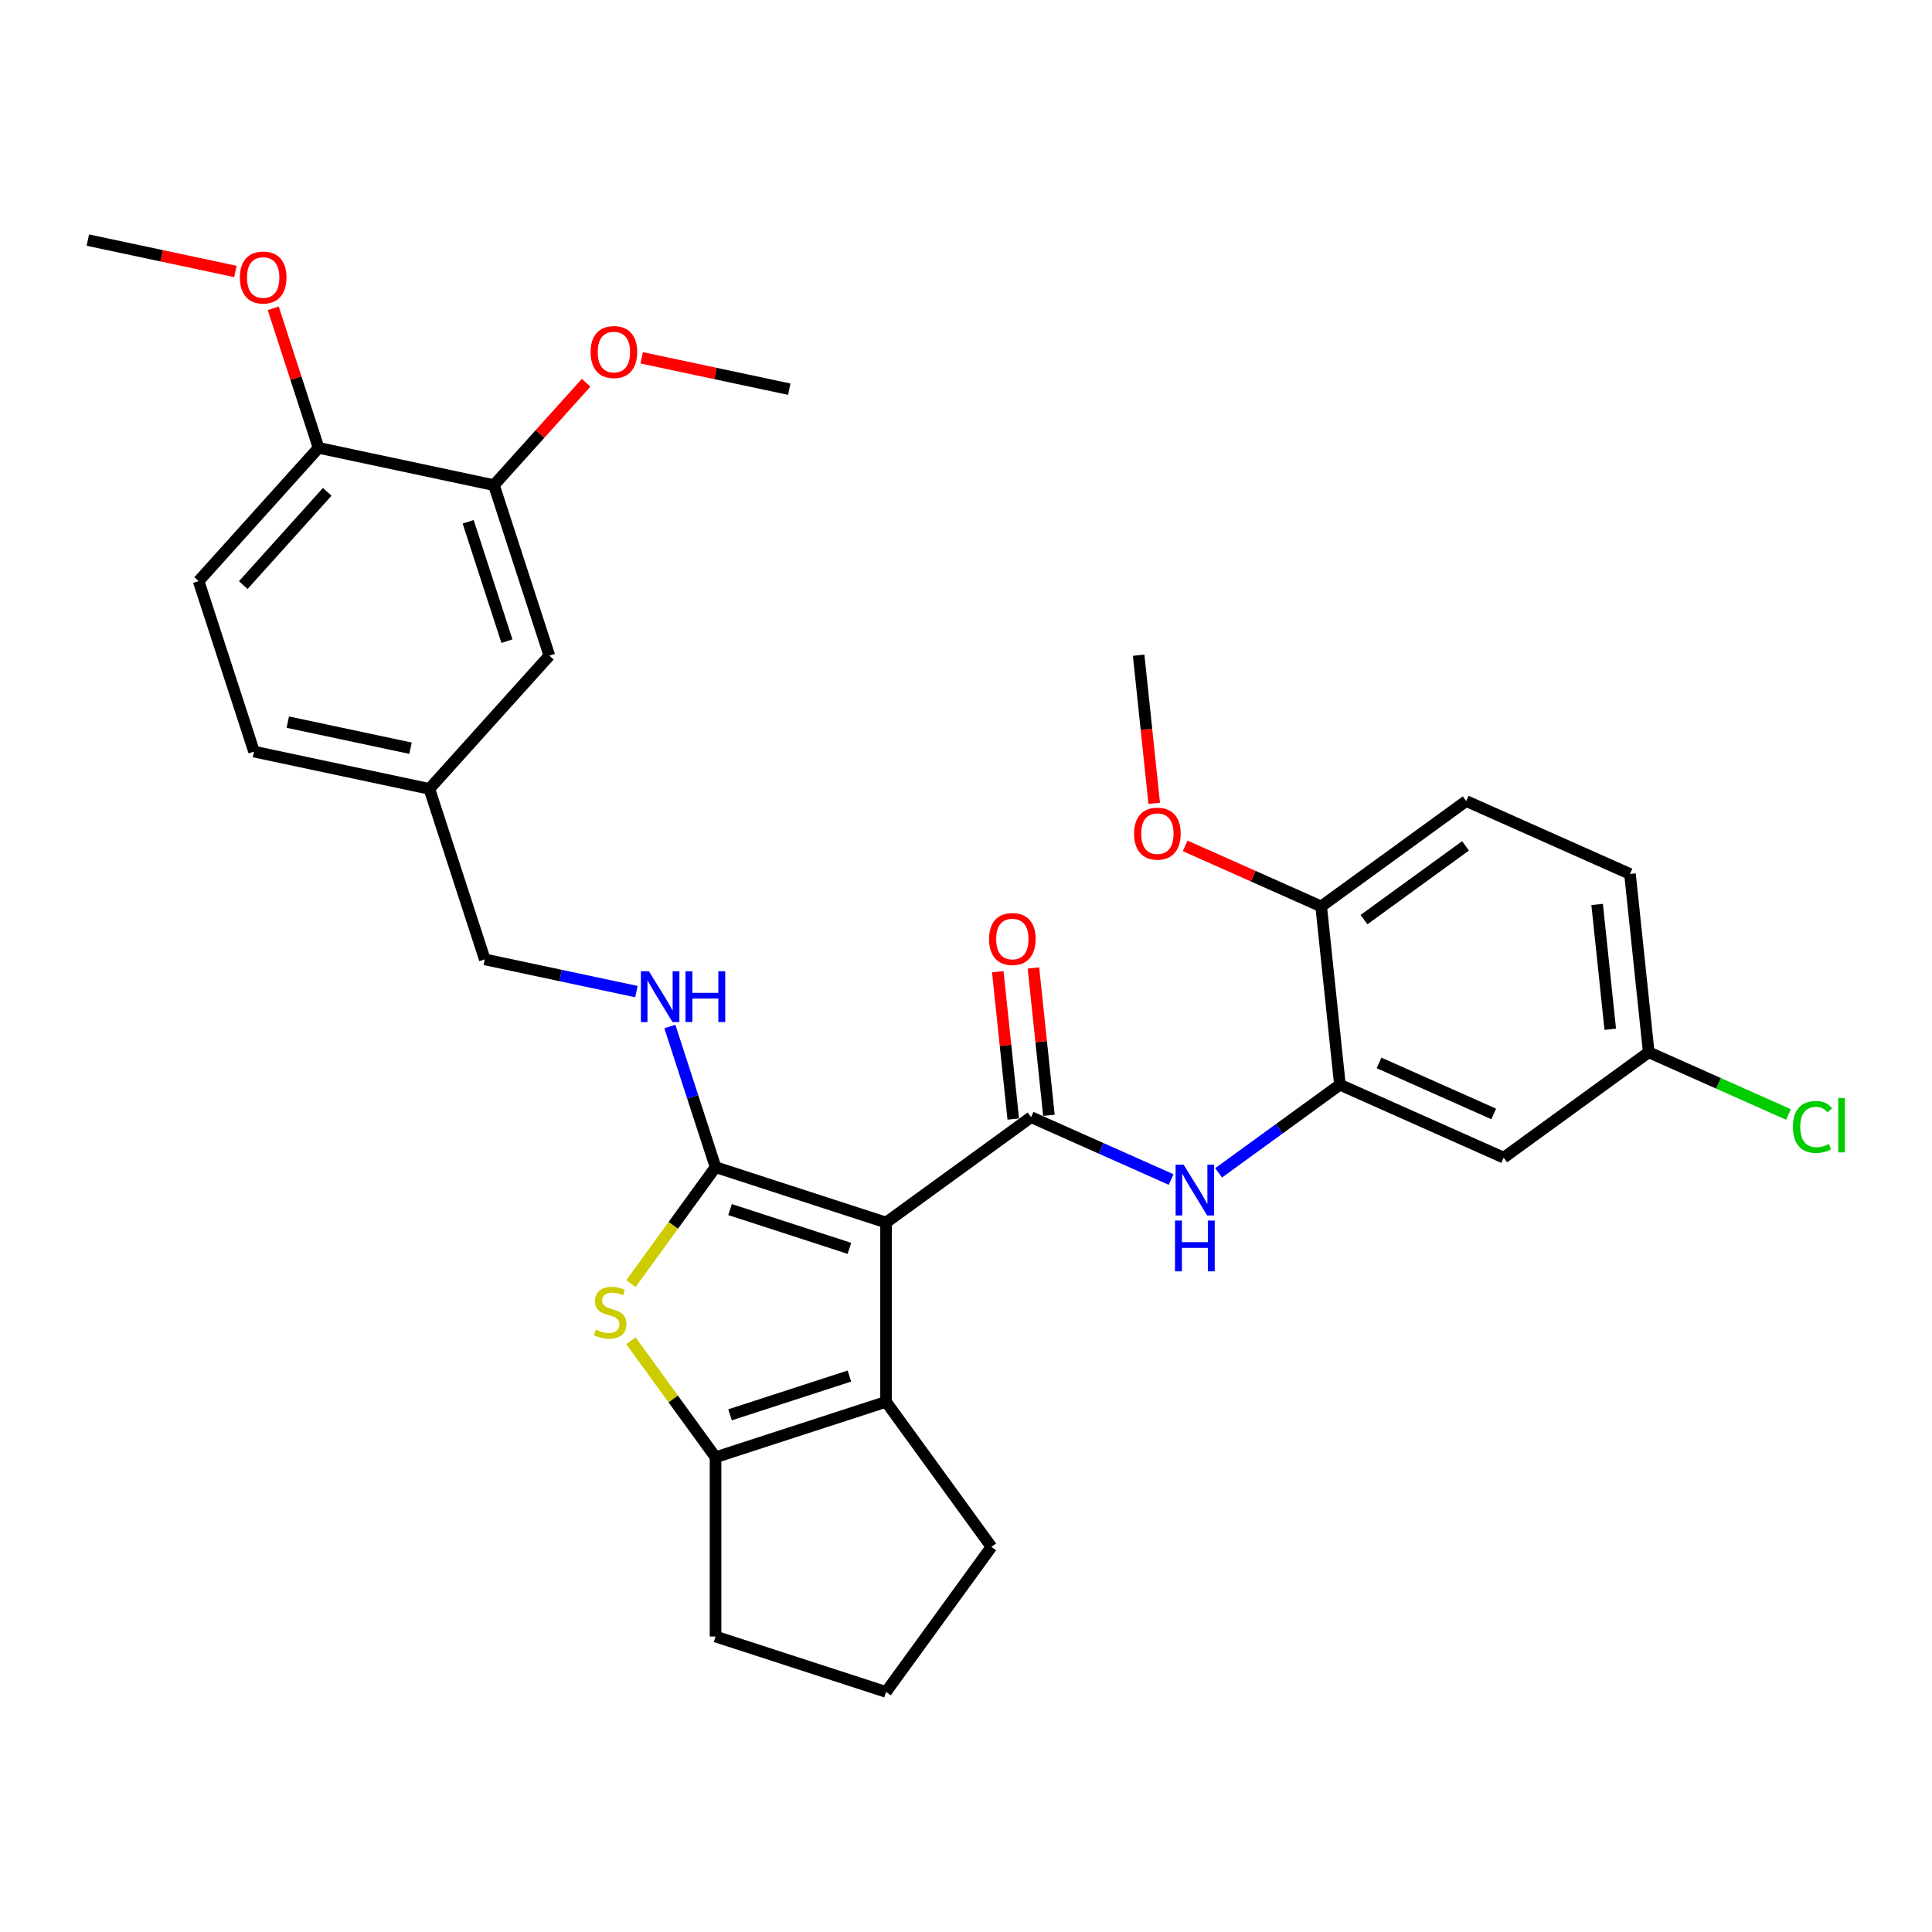 <?xml version='1.0' encoding='iso-8859-1'?>
<svg version='1.1' baseProfile='full'
              xmlns='http://www.w3.org/2000/svg'
                      xmlns:rdkit='http://www.rdkit.org/xml'
                      xmlns:xlink='http://www.w3.org/1999/xlink'
                  xml:space='preserve'
width='1000px' height='1000px' viewBox='0 0 1000 1000'>
<!-- END OF HEADER -->
<rect style='opacity:1.0;fill:#FFFFFF;stroke:none' width='1000' height='1000' x='0' y='0'> </rect>
<path class='bond-0' d='M 458.617,632.793 L 370.364,604.118' style='fill:none;fill-rule:evenodd;stroke:#000000;stroke-width:6px;stroke-linecap:butt;stroke-linejoin:miter;stroke-opacity:1' />
<path class='bond-0' d='M 439.644,646.143 L 377.867,626.07' style='fill:none;fill-rule:evenodd;stroke:#000000;stroke-width:6px;stroke-linecap:butt;stroke-linejoin:miter;stroke-opacity:1' />
<path class='bond-1' d='M 458.617,632.793 L 533.689,578.25' style='fill:none;fill-rule:evenodd;stroke:#000000;stroke-width:6px;stroke-linecap:butt;stroke-linejoin:miter;stroke-opacity:1' />
<path class='bond-3' d='M 458.617,632.793 L 458.617,725.588' style='fill:none;fill-rule:evenodd;stroke:#000000;stroke-width:6px;stroke-linecap:butt;stroke-linejoin:miter;stroke-opacity:1' />
<path class='bond-2' d='M 370.364,604.118 L 348.465,634.259' style='fill:none;fill-rule:evenodd;stroke:#000000;stroke-width:6px;stroke-linecap:butt;stroke-linejoin:miter;stroke-opacity:1' />
<path class='bond-2' d='M 348.465,634.259 L 326.566,664.401' style='fill:none;fill-rule:evenodd;stroke:#CCCC00;stroke-width:6px;stroke-linecap:butt;stroke-linejoin:miter;stroke-opacity:1' />
<path class='bond-7' d='M 370.364,604.118 L 358.538,567.721' style='fill:none;fill-rule:evenodd;stroke:#000000;stroke-width:6px;stroke-linecap:butt;stroke-linejoin:miter;stroke-opacity:1' />
<path class='bond-7' d='M 358.538,567.721 L 346.712,531.325' style='fill:none;fill-rule:evenodd;stroke:#0000FF;stroke-width:6px;stroke-linecap:butt;stroke-linejoin:miter;stroke-opacity:1' />
<path class='bond-5' d='M 533.689,578.25 L 569.932,594.386' style='fill:none;fill-rule:evenodd;stroke:#000000;stroke-width:6px;stroke-linecap:butt;stroke-linejoin:miter;stroke-opacity:1' />
<path class='bond-5' d='M 569.932,594.386 L 606.175,610.523' style='fill:none;fill-rule:evenodd;stroke:#0000FF;stroke-width:6px;stroke-linecap:butt;stroke-linejoin:miter;stroke-opacity:1' />
<path class='bond-10' d='M 542.918,577.28 L 538.91,539.145' style='fill:none;fill-rule:evenodd;stroke:#000000;stroke-width:6px;stroke-linecap:butt;stroke-linejoin:miter;stroke-opacity:1' />
<path class='bond-10' d='M 538.91,539.145 L 534.902,501.01' style='fill:none;fill-rule:evenodd;stroke:#FF0000;stroke-width:6px;stroke-linecap:butt;stroke-linejoin:miter;stroke-opacity:1' />
<path class='bond-10' d='M 524.461,579.22 L 520.453,541.085' style='fill:none;fill-rule:evenodd;stroke:#000000;stroke-width:6px;stroke-linecap:butt;stroke-linejoin:miter;stroke-opacity:1' />
<path class='bond-10' d='M 520.453,541.085 L 516.444,502.95' style='fill:none;fill-rule:evenodd;stroke:#FF0000;stroke-width:6px;stroke-linecap:butt;stroke-linejoin:miter;stroke-opacity:1' />
<path class='bond-31' d='M 326.566,693.981 L 348.465,724.122' style='fill:none;fill-rule:evenodd;stroke:#CCCC00;stroke-width:6px;stroke-linecap:butt;stroke-linejoin:miter;stroke-opacity:1' />
<path class='bond-31' d='M 348.465,724.122 L 370.364,754.263' style='fill:none;fill-rule:evenodd;stroke:#000000;stroke-width:6px;stroke-linecap:butt;stroke-linejoin:miter;stroke-opacity:1' />
<path class='bond-4' d='M 458.617,725.588 L 370.364,754.263' style='fill:none;fill-rule:evenodd;stroke:#000000;stroke-width:6px;stroke-linecap:butt;stroke-linejoin:miter;stroke-opacity:1' />
<path class='bond-4' d='M 439.644,712.239 L 377.867,732.311' style='fill:none;fill-rule:evenodd;stroke:#000000;stroke-width:6px;stroke-linecap:butt;stroke-linejoin:miter;stroke-opacity:1' />
<path class='bond-19' d='M 458.617,725.588 L 513.16,800.66' style='fill:none;fill-rule:evenodd;stroke:#000000;stroke-width:6px;stroke-linecap:butt;stroke-linejoin:miter;stroke-opacity:1' />
<path class='bond-20' d='M 370.364,754.263 L 370.364,847.058' style='fill:none;fill-rule:evenodd;stroke:#000000;stroke-width:6px;stroke-linecap:butt;stroke-linejoin:miter;stroke-opacity:1' />
<path class='bond-6' d='M 630.748,607.067 L 662.141,584.258' style='fill:none;fill-rule:evenodd;stroke:#0000FF;stroke-width:6px;stroke-linecap:butt;stroke-linejoin:miter;stroke-opacity:1' />
<path class='bond-6' d='M 662.141,584.258 L 693.534,561.45' style='fill:none;fill-rule:evenodd;stroke:#000000;stroke-width:6px;stroke-linecap:butt;stroke-linejoin:miter;stroke-opacity:1' />
<path class='bond-8' d='M 693.534,561.45 L 778.306,599.193' style='fill:none;fill-rule:evenodd;stroke:#000000;stroke-width:6px;stroke-linecap:butt;stroke-linejoin:miter;stroke-opacity:1' />
<path class='bond-8' d='M 713.798,550.157 L 773.139,576.577' style='fill:none;fill-rule:evenodd;stroke:#000000;stroke-width:6px;stroke-linecap:butt;stroke-linejoin:miter;stroke-opacity:1' />
<path class='bond-11' d='M 693.534,561.45 L 683.834,469.163' style='fill:none;fill-rule:evenodd;stroke:#000000;stroke-width:6px;stroke-linecap:butt;stroke-linejoin:miter;stroke-opacity:1' />
<path class='bond-17' d='M 329.403,513.254 L 290.162,504.913' style='fill:none;fill-rule:evenodd;stroke:#0000FF;stroke-width:6px;stroke-linecap:butt;stroke-linejoin:miter;stroke-opacity:1' />
<path class='bond-17' d='M 290.162,504.913 L 250.922,496.572' style='fill:none;fill-rule:evenodd;stroke:#000000;stroke-width:6px;stroke-linecap:butt;stroke-linejoin:miter;stroke-opacity:1' />
<path class='bond-16' d='M 778.306,599.193 L 853.379,544.649' style='fill:none;fill-rule:evenodd;stroke:#000000;stroke-width:6px;stroke-linecap:butt;stroke-linejoin:miter;stroke-opacity:1' />
<path class='bond-9' d='M 255.663,251.106 L 284.339,339.359' style='fill:none;fill-rule:evenodd;stroke:#000000;stroke-width:6px;stroke-linecap:butt;stroke-linejoin:miter;stroke-opacity:1' />
<path class='bond-9' d='M 242.314,270.079 L 262.387,331.856' style='fill:none;fill-rule:evenodd;stroke:#000000;stroke-width:6px;stroke-linecap:butt;stroke-linejoin:miter;stroke-opacity:1' />
<path class='bond-23' d='M 255.663,251.106 L 279.518,224.613' style='fill:none;fill-rule:evenodd;stroke:#000000;stroke-width:6px;stroke-linecap:butt;stroke-linejoin:miter;stroke-opacity:1' />
<path class='bond-23' d='M 279.518,224.613 L 303.372,198.121' style='fill:none;fill-rule:evenodd;stroke:#FF0000;stroke-width:6px;stroke-linecap:butt;stroke-linejoin:miter;stroke-opacity:1' />
<path class='bond-34' d='M 255.663,251.106 L 164.897,231.813' style='fill:none;fill-rule:evenodd;stroke:#000000;stroke-width:6px;stroke-linecap:butt;stroke-linejoin:miter;stroke-opacity:1' />
<path class='bond-14' d='M 683.834,469.163 L 758.907,414.62' style='fill:none;fill-rule:evenodd;stroke:#000000;stroke-width:6px;stroke-linecap:butt;stroke-linejoin:miter;stroke-opacity:1' />
<path class='bond-14' d='M 706.004,475.996 L 758.555,437.816' style='fill:none;fill-rule:evenodd;stroke:#000000;stroke-width:6px;stroke-linecap:butt;stroke-linejoin:miter;stroke-opacity:1' />
<path class='bond-25' d='M 683.834,469.163 L 648.64,453.494' style='fill:none;fill-rule:evenodd;stroke:#000000;stroke-width:6px;stroke-linecap:butt;stroke-linejoin:miter;stroke-opacity:1' />
<path class='bond-25' d='M 648.64,453.494 L 613.445,437.824' style='fill:none;fill-rule:evenodd;stroke:#FF0000;stroke-width:6px;stroke-linecap:butt;stroke-linejoin:miter;stroke-opacity:1' />
<path class='bond-12' d='M 164.897,231.813 L 102.805,300.773' style='fill:none;fill-rule:evenodd;stroke:#000000;stroke-width:6px;stroke-linecap:butt;stroke-linejoin:miter;stroke-opacity:1' />
<path class='bond-12' d='M 169.375,254.576 L 125.911,302.847' style='fill:none;fill-rule:evenodd;stroke:#000000;stroke-width:6px;stroke-linecap:butt;stroke-linejoin:miter;stroke-opacity:1' />
<path class='bond-26' d='M 164.897,231.813 L 153.161,195.695' style='fill:none;fill-rule:evenodd;stroke:#000000;stroke-width:6px;stroke-linecap:butt;stroke-linejoin:miter;stroke-opacity:1' />
<path class='bond-26' d='M 153.161,195.695 L 141.425,159.577' style='fill:none;fill-rule:evenodd;stroke:#FF0000;stroke-width:6px;stroke-linecap:butt;stroke-linejoin:miter;stroke-opacity:1' />
<path class='bond-13' d='M 284.339,339.359 L 222.247,408.319' style='fill:none;fill-rule:evenodd;stroke:#000000;stroke-width:6px;stroke-linecap:butt;stroke-linejoin:miter;stroke-opacity:1' />
<path class='bond-21' d='M 758.907,414.62 L 843.679,452.363' style='fill:none;fill-rule:evenodd;stroke:#000000;stroke-width:6px;stroke-linecap:butt;stroke-linejoin:miter;stroke-opacity:1' />
<path class='bond-15' d='M 102.805,300.773 L 131.48,389.026' style='fill:none;fill-rule:evenodd;stroke:#000000;stroke-width:6px;stroke-linecap:butt;stroke-linejoin:miter;stroke-opacity:1' />
<path class='bond-24' d='M 853.379,544.649 L 889.538,560.749' style='fill:none;fill-rule:evenodd;stroke:#000000;stroke-width:6px;stroke-linecap:butt;stroke-linejoin:miter;stroke-opacity:1' />
<path class='bond-24' d='M 889.538,560.749 L 925.698,576.848' style='fill:none;fill-rule:evenodd;stroke:#00CC00;stroke-width:6px;stroke-linecap:butt;stroke-linejoin:miter;stroke-opacity:1' />
<path class='bond-33' d='M 853.379,544.649 L 843.679,452.363' style='fill:none;fill-rule:evenodd;stroke:#000000;stroke-width:6px;stroke-linecap:butt;stroke-linejoin:miter;stroke-opacity:1' />
<path class='bond-33' d='M 833.466,532.746 L 826.677,468.146' style='fill:none;fill-rule:evenodd;stroke:#000000;stroke-width:6px;stroke-linecap:butt;stroke-linejoin:miter;stroke-opacity:1' />
<path class='bond-18' d='M 250.922,496.572 L 222.247,408.319' style='fill:none;fill-rule:evenodd;stroke:#000000;stroke-width:6px;stroke-linecap:butt;stroke-linejoin:miter;stroke-opacity:1' />
<path class='bond-22' d='M 222.247,408.319 L 131.48,389.026' style='fill:none;fill-rule:evenodd;stroke:#000000;stroke-width:6px;stroke-linecap:butt;stroke-linejoin:miter;stroke-opacity:1' />
<path class='bond-22' d='M 212.49,387.272 L 148.954,373.767' style='fill:none;fill-rule:evenodd;stroke:#000000;stroke-width:6px;stroke-linecap:butt;stroke-linejoin:miter;stroke-opacity:1' />
<path class='bond-27' d='M 513.16,800.66 L 458.617,875.733' style='fill:none;fill-rule:evenodd;stroke:#000000;stroke-width:6px;stroke-linecap:butt;stroke-linejoin:miter;stroke-opacity:1' />
<path class='bond-32' d='M 370.364,847.058 L 458.617,875.733' style='fill:none;fill-rule:evenodd;stroke:#000000;stroke-width:6px;stroke-linecap:butt;stroke-linejoin:miter;stroke-opacity:1' />
<path class='bond-28' d='M 332.138,185.204 L 370.33,193.322' style='fill:none;fill-rule:evenodd;stroke:#FF0000;stroke-width:6px;stroke-linecap:butt;stroke-linejoin:miter;stroke-opacity:1' />
<path class='bond-28' d='M 370.33,193.322 L 408.522,201.44' style='fill:none;fill-rule:evenodd;stroke:#000000;stroke-width:6px;stroke-linecap:butt;stroke-linejoin:miter;stroke-opacity:1' />
<path class='bond-29' d='M 597.422,415.812 L 593.392,377.473' style='fill:none;fill-rule:evenodd;stroke:#FF0000;stroke-width:6px;stroke-linecap:butt;stroke-linejoin:miter;stroke-opacity:1' />
<path class='bond-29' d='M 593.392,377.473 L 589.362,339.134' style='fill:none;fill-rule:evenodd;stroke:#000000;stroke-width:6px;stroke-linecap:butt;stroke-linejoin:miter;stroke-opacity:1' />
<path class='bond-30' d='M 121.838,140.503 L 83.646,132.385' style='fill:none;fill-rule:evenodd;stroke:#FF0000;stroke-width:6px;stroke-linecap:butt;stroke-linejoin:miter;stroke-opacity:1' />
<path class='bond-30' d='M 83.646,132.385 L 45.455,124.267' style='fill:none;fill-rule:evenodd;stroke:#000000;stroke-width:6px;stroke-linecap:butt;stroke-linejoin:miter;stroke-opacity:1' />
<path  class='atom-3' d='M 308.397 688.21
Q 308.694 688.322, 309.919 688.841
Q 311.144 689.361, 312.48 689.695
Q 313.853 689.992, 315.19 689.992
Q 317.676 689.992, 319.124 688.804
Q 320.572 687.579, 320.572 685.464
Q 320.572 684.016, 319.829 683.125
Q 319.124 682.234, 318.011 681.752
Q 316.897 681.269, 315.041 680.712
Q 312.703 680.007, 311.292 679.339
Q 309.919 678.671, 308.917 677.26
Q 307.952 675.85, 307.952 673.474
Q 307.952 670.171, 310.179 668.129
Q 312.443 666.088, 316.897 666.088
Q 319.941 666.088, 323.393 667.536
L 322.539 670.394
Q 319.384 669.095, 317.008 669.095
Q 314.447 669.095, 313.037 670.171
Q 311.626 671.21, 311.663 673.029
Q 311.663 674.44, 312.369 675.293
Q 313.111 676.147, 314.15 676.629
Q 315.227 677.112, 317.008 677.669
Q 319.384 678.411, 320.794 679.154
Q 322.205 679.896, 323.207 681.418
Q 324.246 682.902, 324.246 685.464
Q 324.246 689.101, 321.797 691.068
Q 319.384 692.998, 315.338 692.998
Q 313 692.998, 311.218 692.479
Q 309.473 691.996, 307.395 691.143
L 308.397 688.21
' fill='#CCCC00'/>
<path  class='atom-6' d='M 612.653 602.853
L 621.264 616.772
Q 622.118 618.146, 623.491 620.633
Q 624.864 623.12, 624.939 623.268
L 624.939 602.853
L 628.428 602.853
L 628.428 629.133
L 624.827 629.133
L 615.585 613.914
Q 614.508 612.133, 613.358 610.091
Q 612.244 608.05, 611.91 607.419
L 611.91 629.133
L 608.495 629.133
L 608.495 602.853
L 612.653 602.853
' fill='#0000FF'/>
<path  class='atom-6' d='M 608.18 631.761
L 611.743 631.761
L 611.743 642.933
L 625.18 642.933
L 625.18 631.761
L 628.743 631.761
L 628.743 658.04
L 625.18 658.04
L 625.18 645.903
L 611.743 645.903
L 611.743 658.04
L 608.18 658.04
L 608.18 631.761
' fill='#0000FF'/>
<path  class='atom-8' d='M 335.88 502.725
L 344.491 516.645
Q 345.345 518.018, 346.718 520.505
Q 348.092 522.992, 348.166 523.14
L 348.166 502.725
L 351.655 502.725
L 351.655 529.005
L 348.055 529.005
L 338.812 513.787
Q 337.736 512.005, 336.585 509.963
Q 335.472 507.922, 335.138 507.291
L 335.138 529.005
L 331.723 529.005
L 331.723 502.725
L 335.88 502.725
' fill='#0000FF'/>
<path  class='atom-8' d='M 354.81 502.725
L 358.373 502.725
L 358.373 513.898
L 371.81 513.898
L 371.81 502.725
L 375.373 502.725
L 375.373 529.005
L 371.81 529.005
L 371.81 516.867
L 358.373 516.867
L 358.373 529.005
L 354.81 529.005
L 354.81 502.725
' fill='#0000FF'/>
<path  class='atom-11' d='M 511.926 486.038
Q 511.926 479.728, 515.044 476.202
Q 518.162 472.675, 523.99 472.675
Q 529.817 472.675, 532.935 476.202
Q 536.053 479.728, 536.053 486.038
Q 536.053 492.422, 532.898 496.06
Q 529.743 499.66, 523.99 499.66
Q 518.199 499.66, 515.044 496.06
Q 511.926 492.459, 511.926 486.038
M 523.99 496.691
Q 527.998 496.691, 530.151 494.018
Q 532.341 491.309, 532.341 486.038
Q 532.341 480.878, 530.151 478.28
Q 527.998 475.645, 523.99 475.645
Q 519.981 475.645, 517.791 478.243
Q 515.638 480.841, 515.638 486.038
Q 515.638 491.346, 517.791 494.018
Q 519.981 496.691, 523.99 496.691
' fill='#FF0000'/>
<path  class='atom-24' d='M 305.692 182.221
Q 305.692 175.911, 308.81 172.384
Q 311.928 168.858, 317.755 168.858
Q 323.583 168.858, 326.701 172.384
Q 329.818 175.911, 329.818 182.221
Q 329.818 188.605, 326.663 192.242
Q 323.508 195.843, 317.755 195.843
Q 311.965 195.843, 308.81 192.242
Q 305.692 188.642, 305.692 182.221
M 317.755 192.873
Q 321.764 192.873, 323.917 190.201
Q 326.107 187.491, 326.107 182.221
Q 326.107 177.061, 323.917 174.463
Q 321.764 171.828, 317.755 171.828
Q 313.746 171.828, 311.556 174.426
Q 309.404 177.024, 309.404 182.221
Q 309.404 187.529, 311.556 190.201
Q 313.746 192.873, 317.755 192.873
' fill='#FF0000'/>
<path  class='atom-25' d='M 928.018 583.302
Q 928.018 576.769, 931.061 573.354
Q 934.142 569.902, 939.969 569.902
Q 945.389 569.902, 948.284 573.725
L 945.834 575.73
Q 943.718 572.946, 939.969 572.946
Q 935.998 572.946, 933.882 575.618
Q 931.804 578.254, 931.804 583.302
Q 931.804 588.498, 933.956 591.171
Q 936.146 593.843, 940.378 593.843
Q 943.273 593.843, 946.651 592.099
L 947.69 594.882
Q 946.317 595.773, 944.238 596.293
Q 942.159 596.813, 939.858 596.813
Q 934.142 596.813, 931.061 593.323
Q 928.018 589.834, 928.018 583.302
' fill='#00CC00'/>
<path  class='atom-25' d='M 951.476 568.306
L 954.891 568.306
L 954.891 596.478
L 951.476 596.478
L 951.476 568.306
' fill='#00CC00'/>
<path  class='atom-26' d='M 586.999 431.495
Q 586.999 425.184, 590.117 421.658
Q 593.235 418.132, 599.062 418.132
Q 604.89 418.132, 608.008 421.658
Q 611.125 425.184, 611.125 431.495
Q 611.125 437.879, 607.97 441.516
Q 604.815 445.117, 599.062 445.117
Q 593.272 445.117, 590.117 441.516
Q 586.999 437.916, 586.999 431.495
M 599.062 442.147
Q 603.071 442.147, 605.224 439.475
Q 607.414 436.765, 607.414 431.495
Q 607.414 426.335, 605.224 423.737
Q 603.071 421.102, 599.062 421.102
Q 595.053 421.102, 592.863 423.7
Q 590.711 426.298, 590.711 431.495
Q 590.711 436.802, 592.863 439.475
Q 595.053 442.147, 599.062 442.147
' fill='#FF0000'/>
<path  class='atom-27' d='M 124.158 143.634
Q 124.158 137.324, 127.276 133.798
Q 130.394 130.272, 136.221 130.272
Q 142.049 130.272, 145.167 133.798
Q 148.285 137.324, 148.285 143.634
Q 148.285 150.019, 145.13 153.656
Q 141.975 157.257, 136.221 157.257
Q 130.431 157.257, 127.276 153.656
Q 124.158 150.056, 124.158 143.634
M 136.221 154.287
Q 140.23 154.287, 142.383 151.615
Q 144.573 148.905, 144.573 143.634
Q 144.573 138.475, 142.383 135.877
Q 140.23 133.241, 136.221 133.241
Q 132.213 133.241, 130.023 135.84
Q 127.87 138.438, 127.87 143.634
Q 127.87 148.942, 130.023 151.615
Q 132.213 154.287, 136.221 154.287
' fill='#FF0000'/>
</svg>
